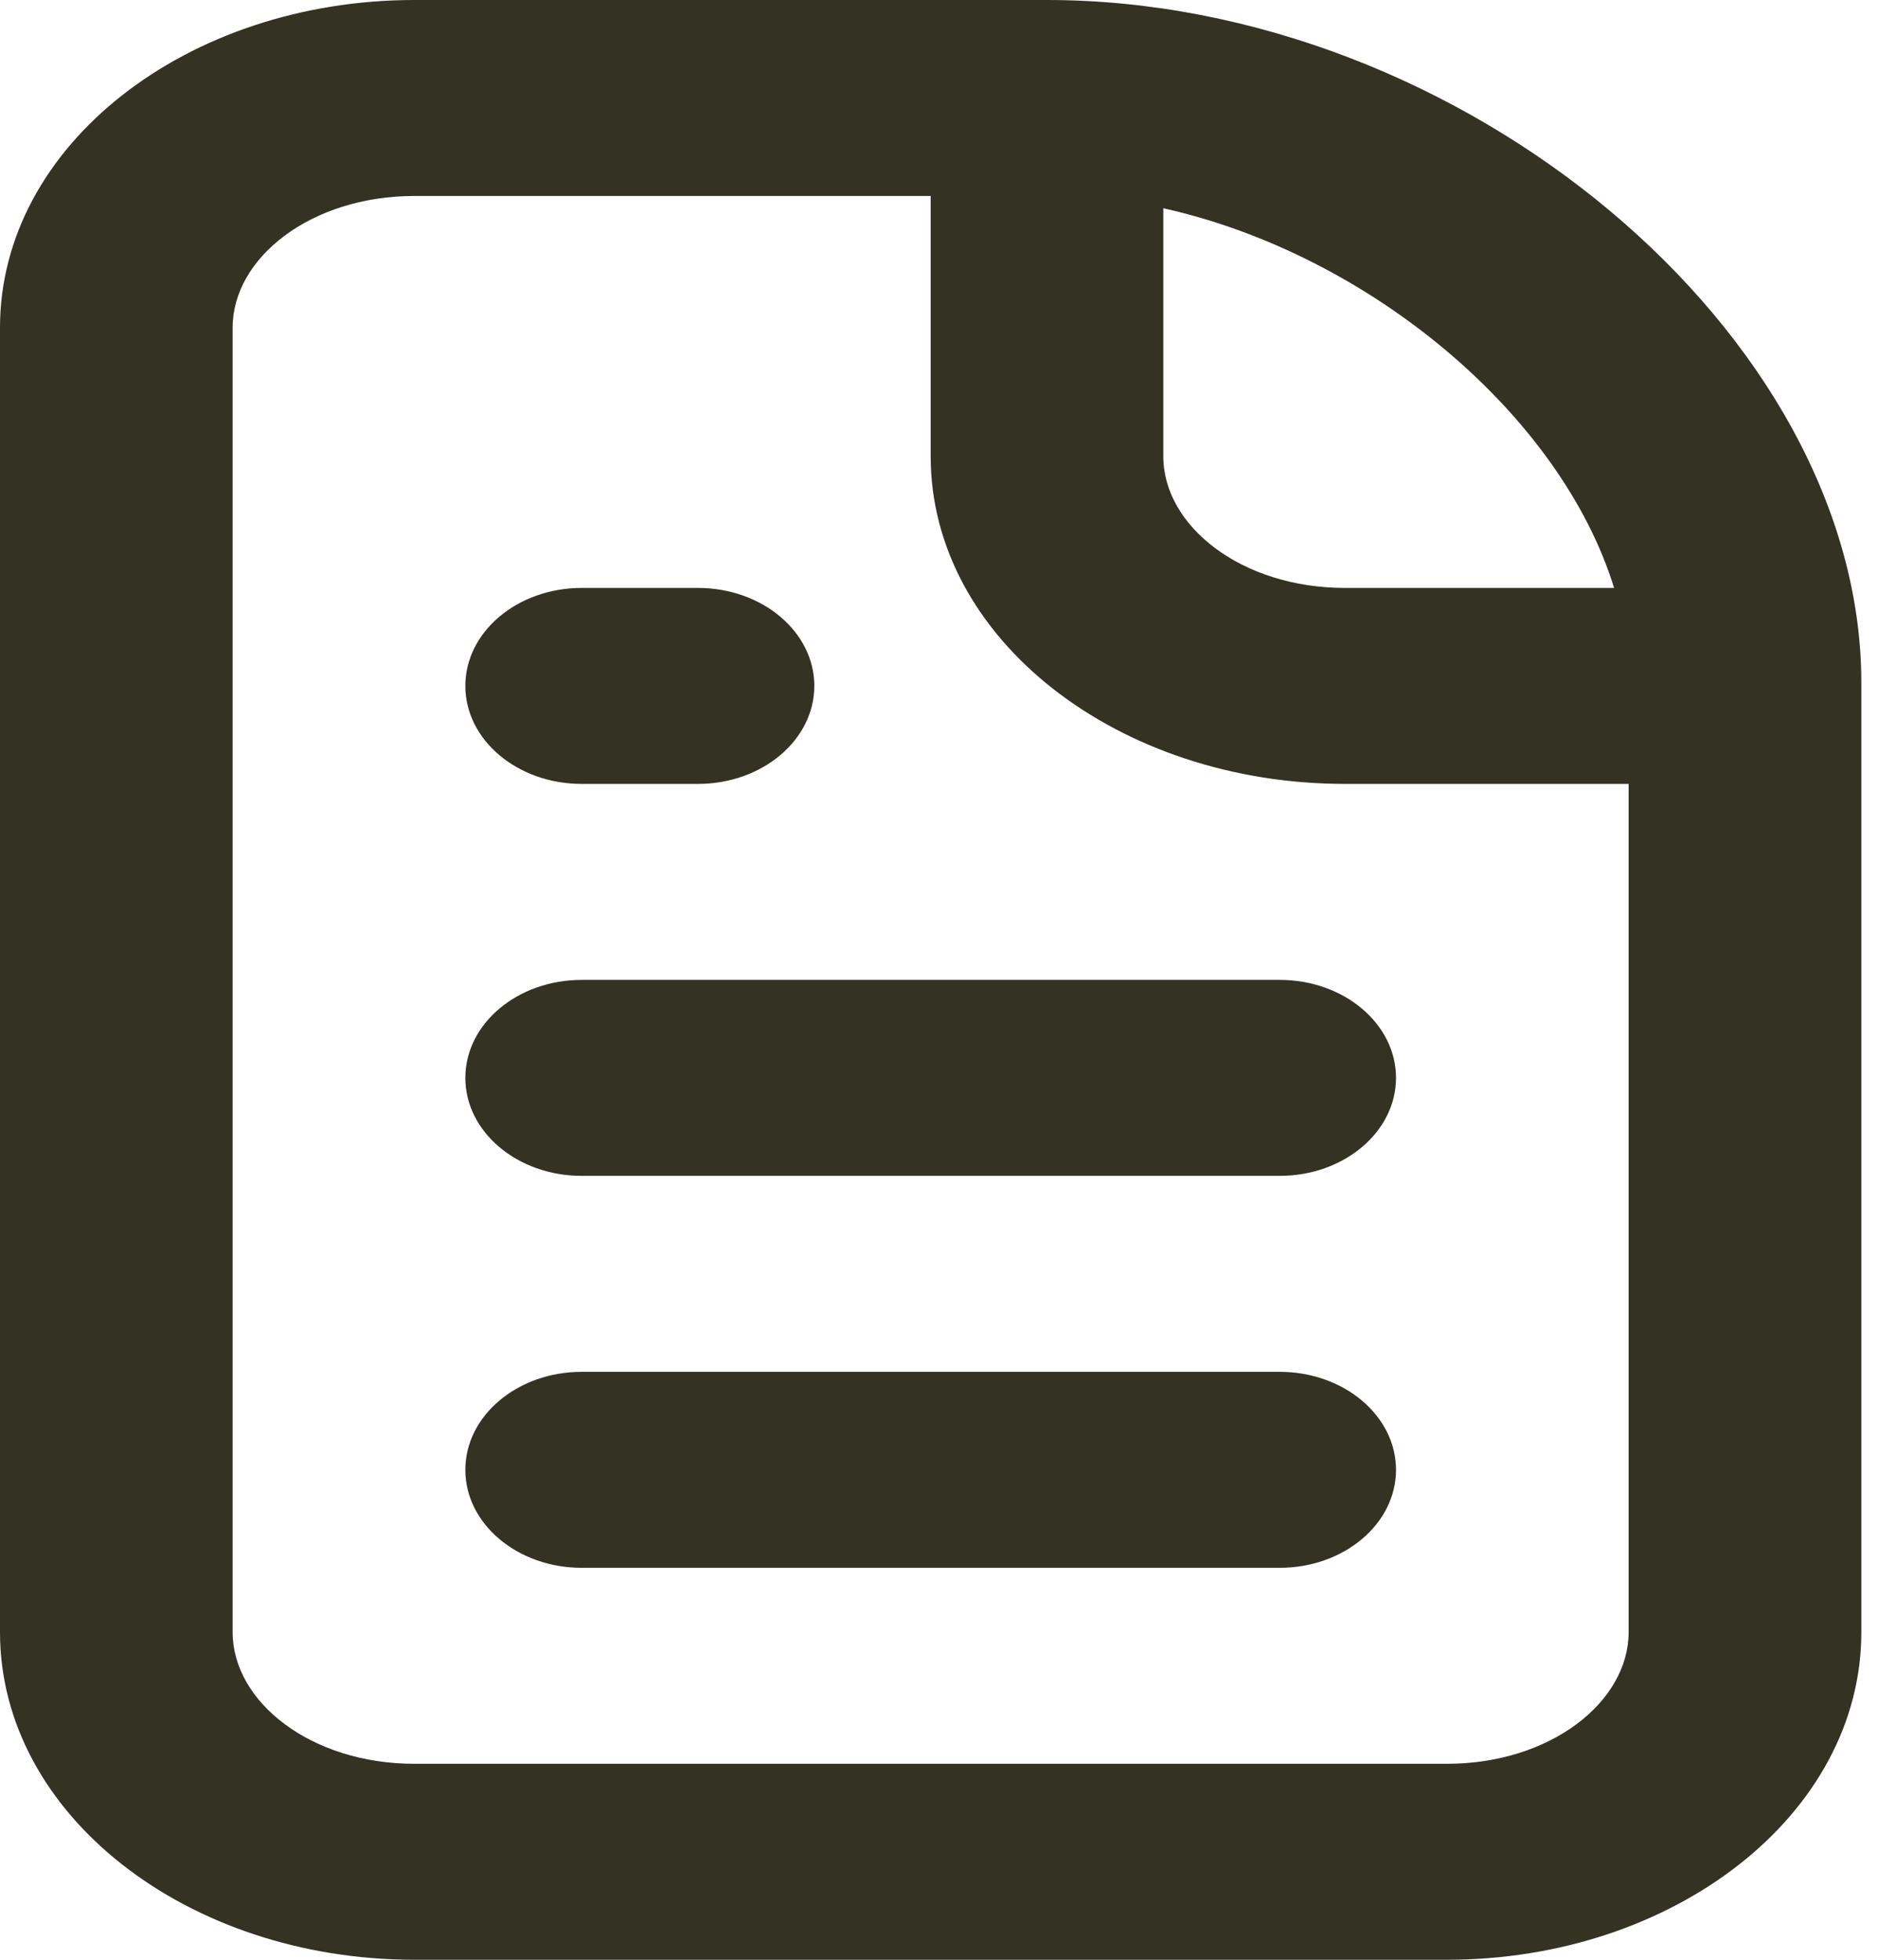 <svg width="23" height="24" viewBox="0 0 23 24" fill="none" xmlns="http://www.w3.org/2000/svg">
<path d="M5.075 0C2.295 0 0 1.776 0 4.013V19.987C0 22.224 2.295 24 5.075 24H17.721C20.5 24 22.796 22.224 22.796 19.987C22.796 19.206 22.796 10.63 22.796 8.4C22.796 8.388 22.796 8.375 22.796 8.363C22.796 4.087 17.896 0 12.823 0C6.819 0 6.804 0 5.075 0ZM5.075 2.4C6.487 2.4 8.084 2.4 11.398 2.4V5.587C11.398 7.824 13.693 9.6 16.473 9.6H19.946C19.946 12.644 19.946 19.286 19.946 19.987C19.946 20.844 18.986 21.6 17.721 21.6H5.075C3.81 21.6 2.849 20.844 2.849 19.987V4.013C2.849 3.156 3.81 2.4 5.075 2.4ZM14.247 2.55C16.772 3.114 19.114 5.08 19.768 7.2H16.473C15.206 7.2 14.247 6.444 14.247 5.587V2.55ZM7.124 7.2C6.337 7.2 5.699 7.738 5.699 8.4C5.699 9.062 6.337 9.6 7.124 9.6H8.548C9.335 9.6 9.973 9.062 9.973 8.4C9.973 7.738 9.335 7.2 8.548 7.2H7.124ZM7.124 12C6.337 12 5.699 12.538 5.699 13.2C5.699 13.862 6.337 14.4 7.124 14.4H15.672C16.459 14.4 17.097 13.862 17.097 13.2C17.097 12.538 16.459 12 15.672 12H7.124ZM7.124 16.8C6.337 16.8 5.699 17.338 5.699 18C5.699 18.662 6.337 19.2 7.124 19.2H15.672C16.459 19.2 17.097 18.662 17.097 18C17.097 17.338 16.459 16.8 15.672 16.8H7.124Z" fill="#343223"/>
</svg>
